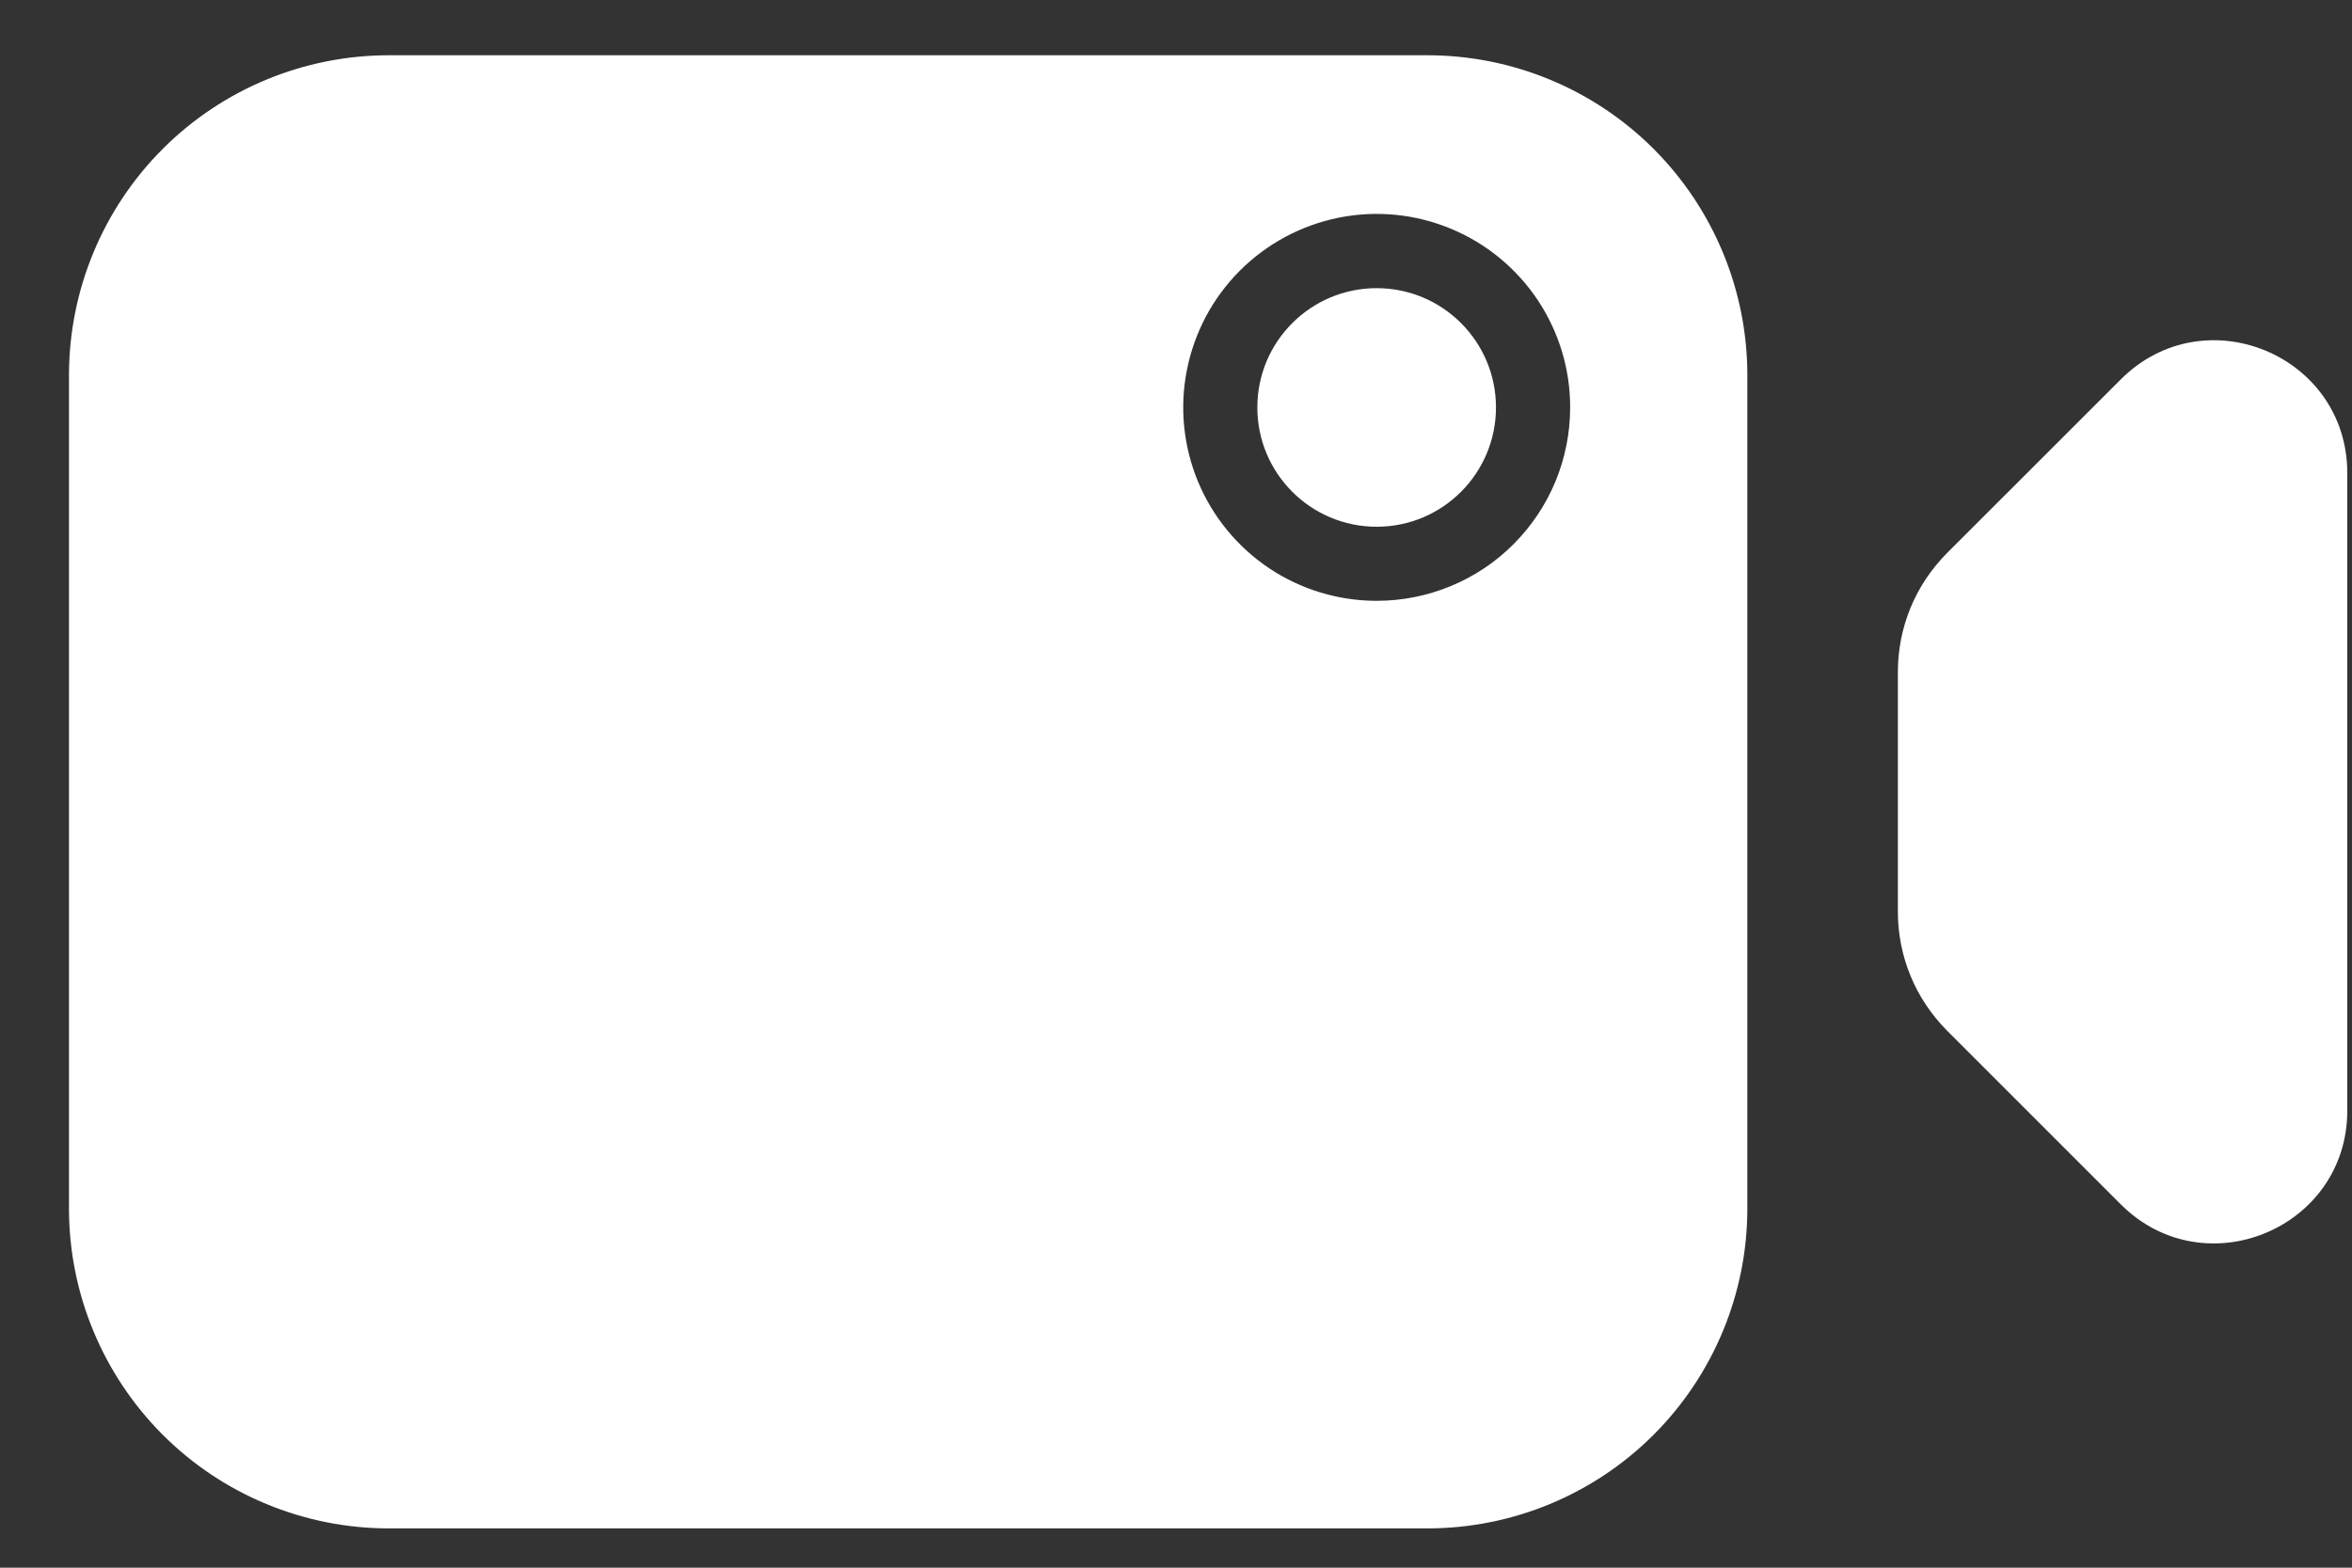<svg xmlns="http://www.w3.org/2000/svg" width="24" height="16" viewBox="0 0 24 16" fill="none"><rect x="0" y="0" width="24" height="16" fill="#333333" stroke="none"/><g clip-path="url(#clip0_2212_999)"><path d="M23.952 11.334V4.829C23.952 3.622 22.494 3.019 21.641 3.872L19.868 5.644C19.709 5.804 19.582 5.993 19.496 6.201C19.41 6.41 19.366 6.633 19.366 6.858V9.305C19.366 9.53 19.41 9.753 19.496 9.962C19.582 10.17 19.709 10.359 19.868 10.519L21.641 12.292C22.494 13.144 23.952 12.54 23.952 11.334Z" fill="white"></path><path d="M14.048 5.376C14.72 5.376 15.265 4.831 15.265 4.158C15.265 3.486 14.72 2.941 14.048 2.941C13.375 2.941 12.83 3.486 12.83 4.158C12.83 4.831 13.375 5.376 14.048 5.376Z" fill="white"></path><path d="M14.566 0.564H3.968C3.102 0.564 2.272 0.908 1.66 1.52C1.048 2.133 0.704 2.963 0.704 3.829L0.704 12.335C0.704 13.2 1.048 14.03 1.66 14.643C2.272 15.255 3.102 15.599 3.968 15.599H14.566C15.431 15.599 16.262 15.255 16.874 14.643C17.486 14.03 17.83 13.2 17.83 12.335V3.829C17.83 2.963 17.486 2.133 16.874 1.52C16.262 0.908 15.431 0.564 14.566 0.564ZM14.048 6.132C13.658 6.132 13.276 6.017 12.951 5.8C12.627 5.583 12.373 5.274 12.224 4.914C12.075 4.553 12.035 4.156 12.112 3.773C12.188 3.39 12.376 3.038 12.652 2.762C12.928 2.486 13.28 2.298 13.663 2.221C14.046 2.145 14.443 2.184 14.804 2.334C15.165 2.483 15.473 2.737 15.69 3.061C15.907 3.386 16.023 3.768 16.022 4.158C16.022 4.418 15.971 4.674 15.872 4.914C15.773 5.153 15.627 5.371 15.444 5.554C15.261 5.738 15.043 5.883 14.803 5.982C14.564 6.081 14.307 6.132 14.048 6.132H14.048Z" fill="white"></path></g><defs><clipPath id="clip0_2212_999"><rect width="23.248" height="15.034" fill="white" transform="translate(0.704 0.564)"></rect></clipPath></defs></svg>